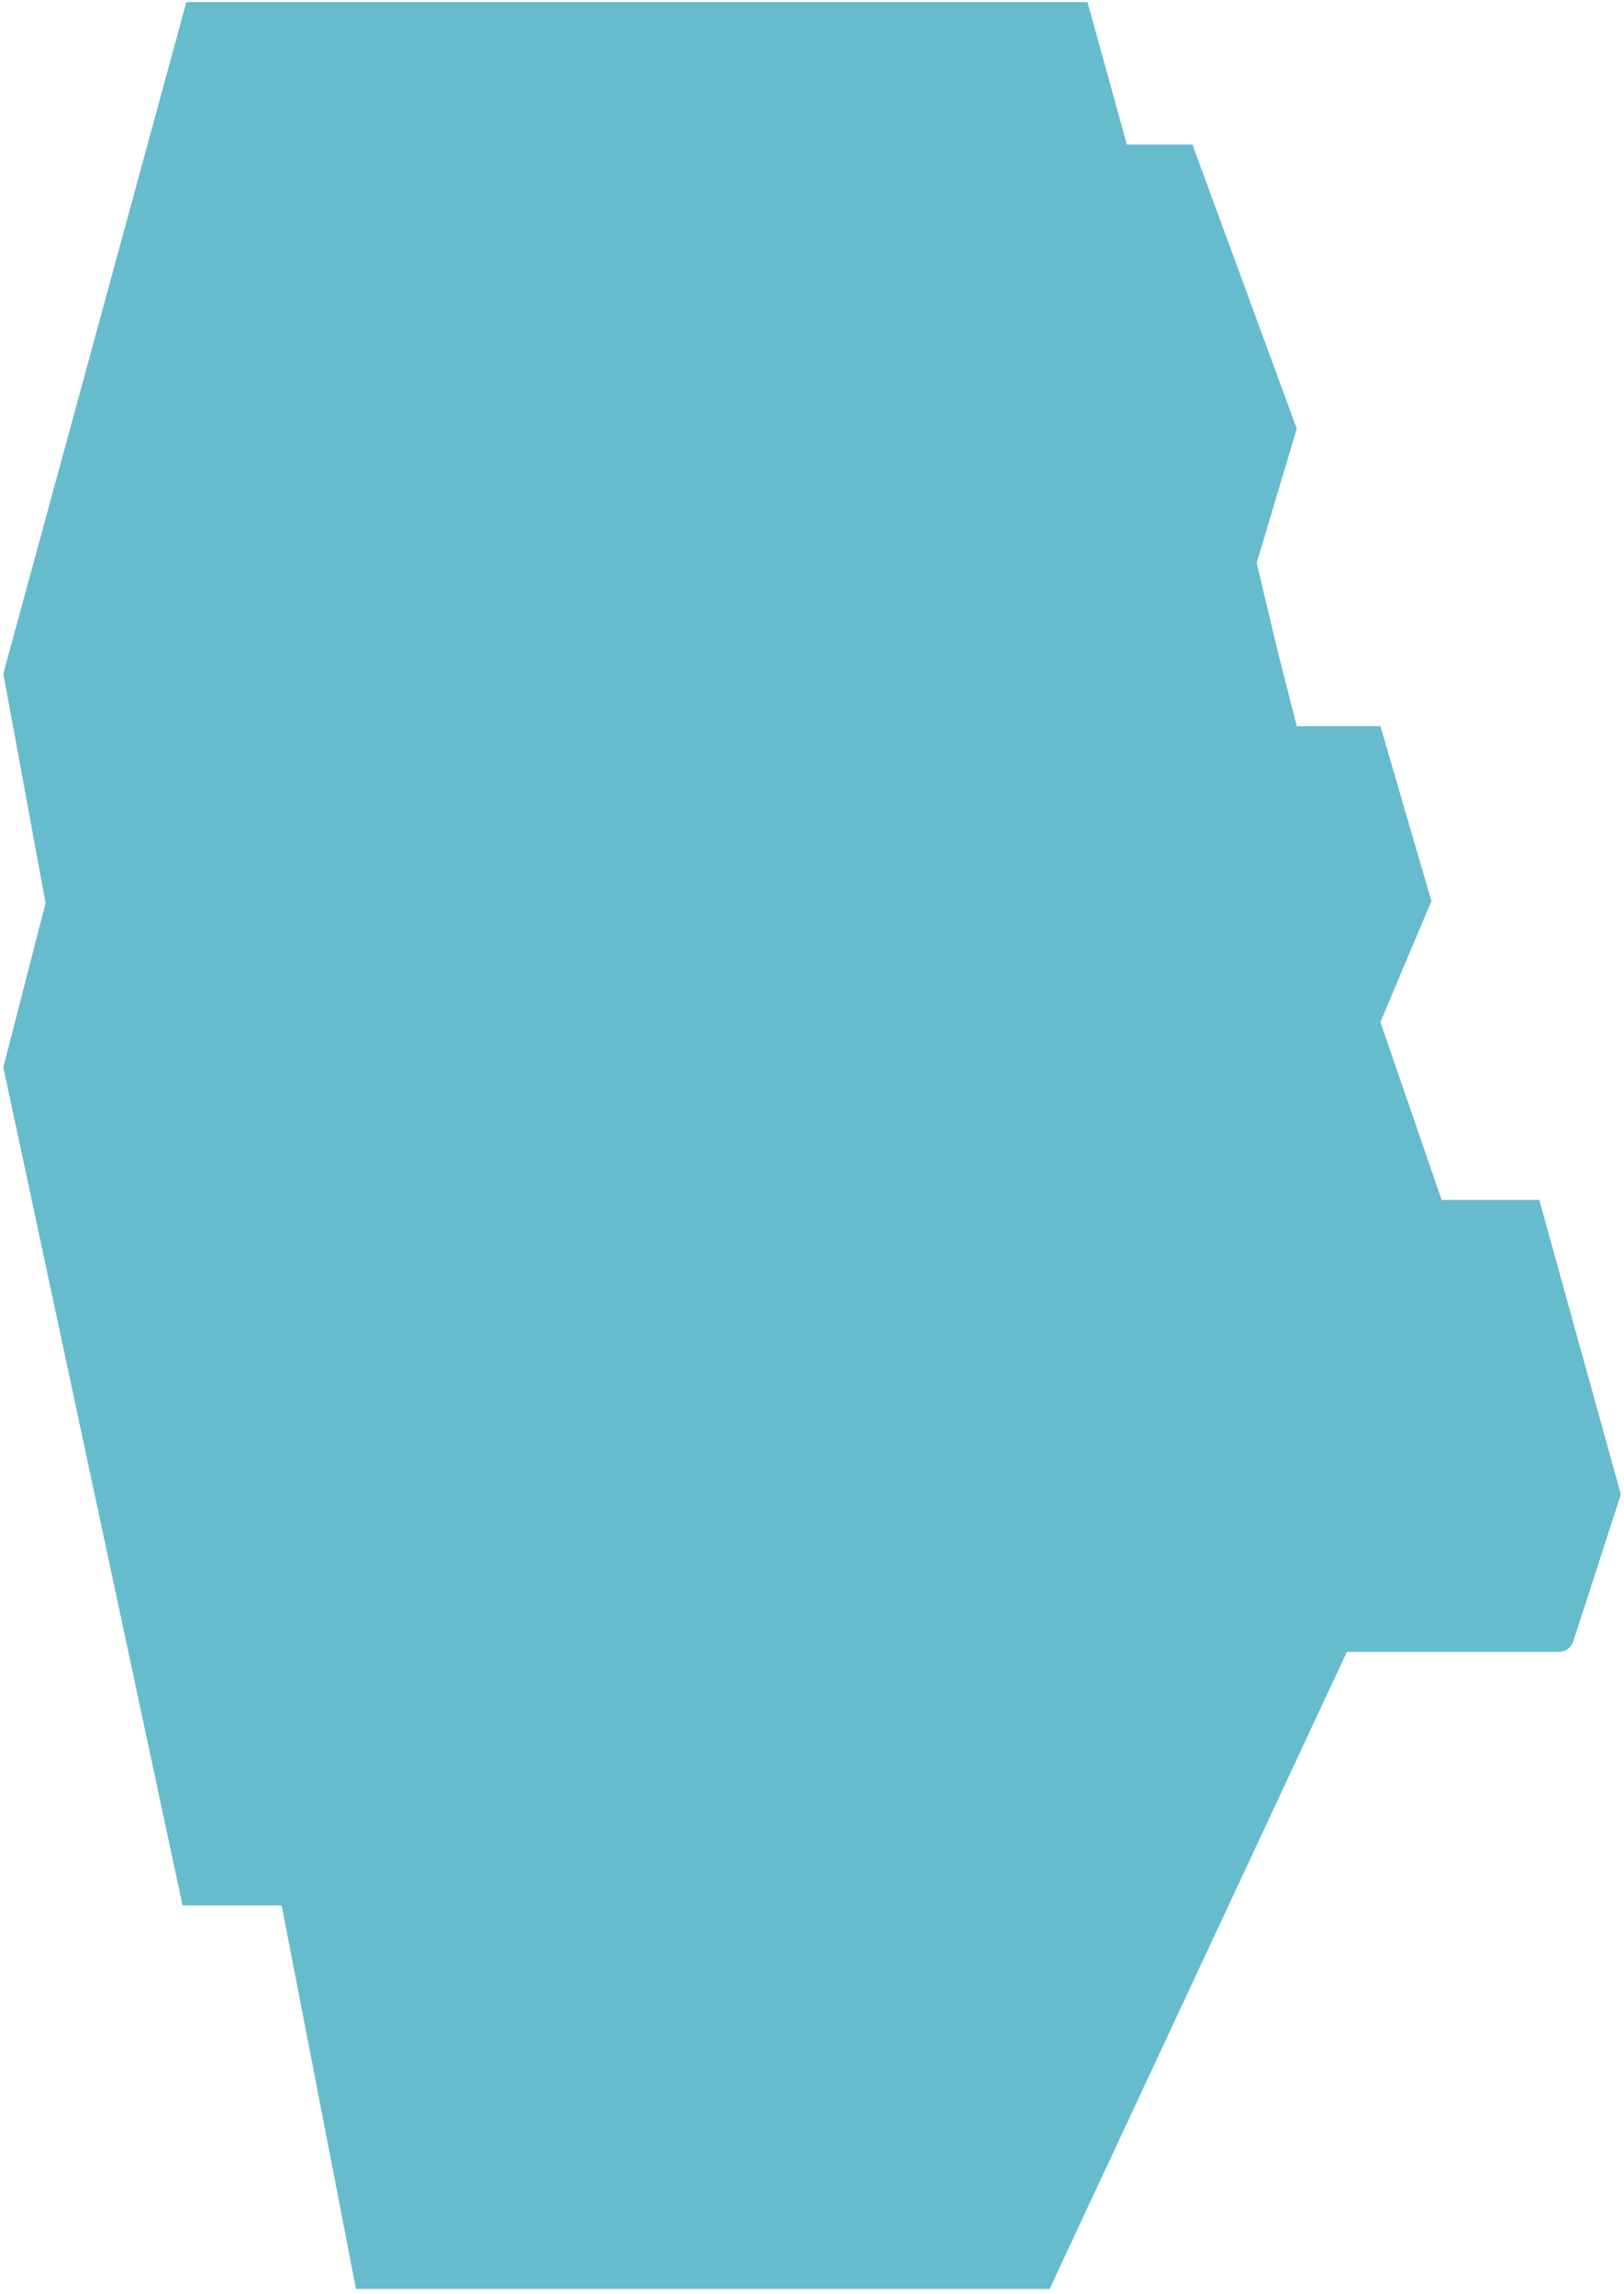 <svg width="216" height="305" viewBox="0 0 216 305" fill="none" xmlns="http://www.w3.org/2000/svg">
<path opacity="0.6" d="M24.784 0.277H144.646L149.879 19.217H158.601L172.479 57.001L167.149 74.833L169.862 86.268L172.479 96.541H183.604L190.388 119.8L183.604 135.887L191.745 159.533H204.731L215.585 198.686L209.249 218.235C208.982 219.06 208.214 219.619 207.347 219.619H179.146L139.606 304.319H47.347L37.462 253.344H24.282L0.441 141.895L6.062 120.06L0.441 89.563L24.784 0.277Z" fill="#008FAC"/>
</svg>
